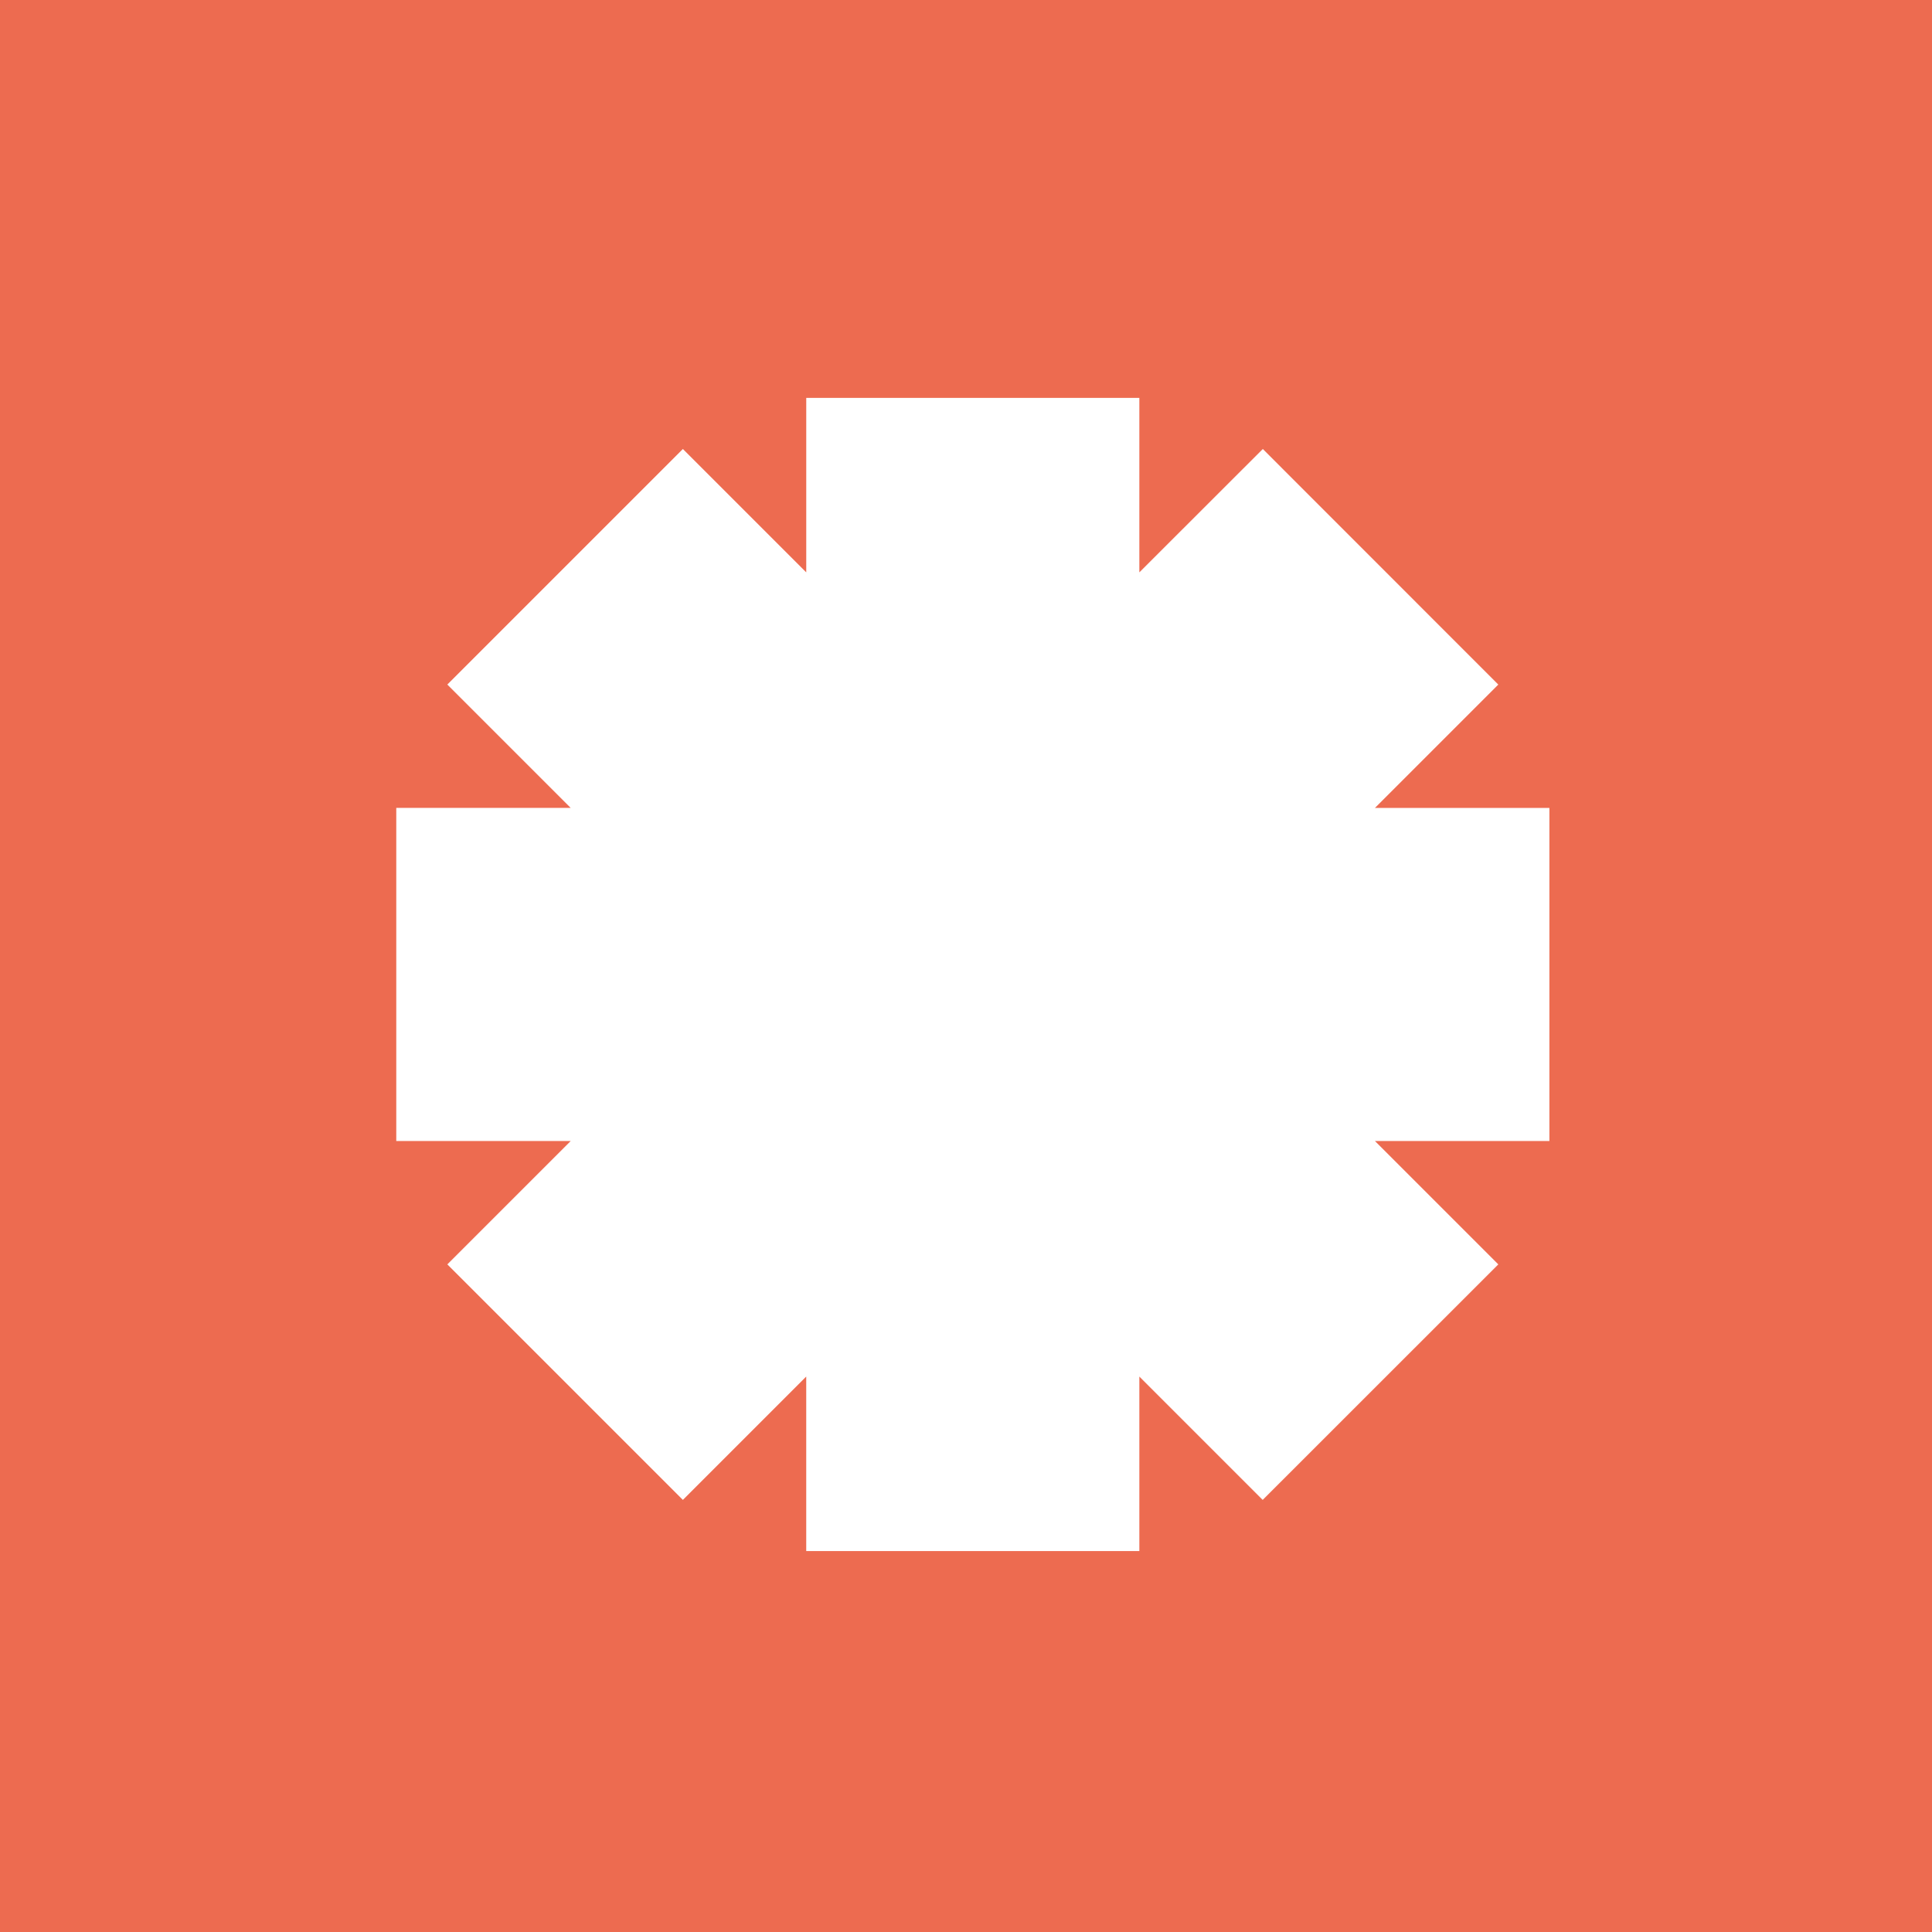 <svg xmlns="http://www.w3.org/2000/svg" width="109" height="109" viewBox="0 0 109 109">
  <g id="Group_5007" data-name="Group 5007" transform="translate(18745 4355.669)">
    <g id="Component_53_10" data-name="Component 53 – 10" transform="translate(-18745 -4355.669)">
      <rect id="Rectangle_2145" data-name="Rectangle 2145" width="109" height="109" fill="#ed6b50"/>
    </g>
    <path id="Path_12693" data-name="Path 12693" d="M23.13,0V9.845L16.17,2.885,2.881,16.174l6.959,6.959H0V41.927H9.841L2.881,48.887,16.17,62.175l6.959-6.959v9.845H41.923V55.216l6.959,6.959L62.175,48.887l-6.959-6.959h9.841V23.134H55.215l6.959-6.959L48.889,2.885,41.923,9.845V0Z" transform="translate(-18722.643 -4333.222)" fill="#fff"/>
  </g>
</svg>

